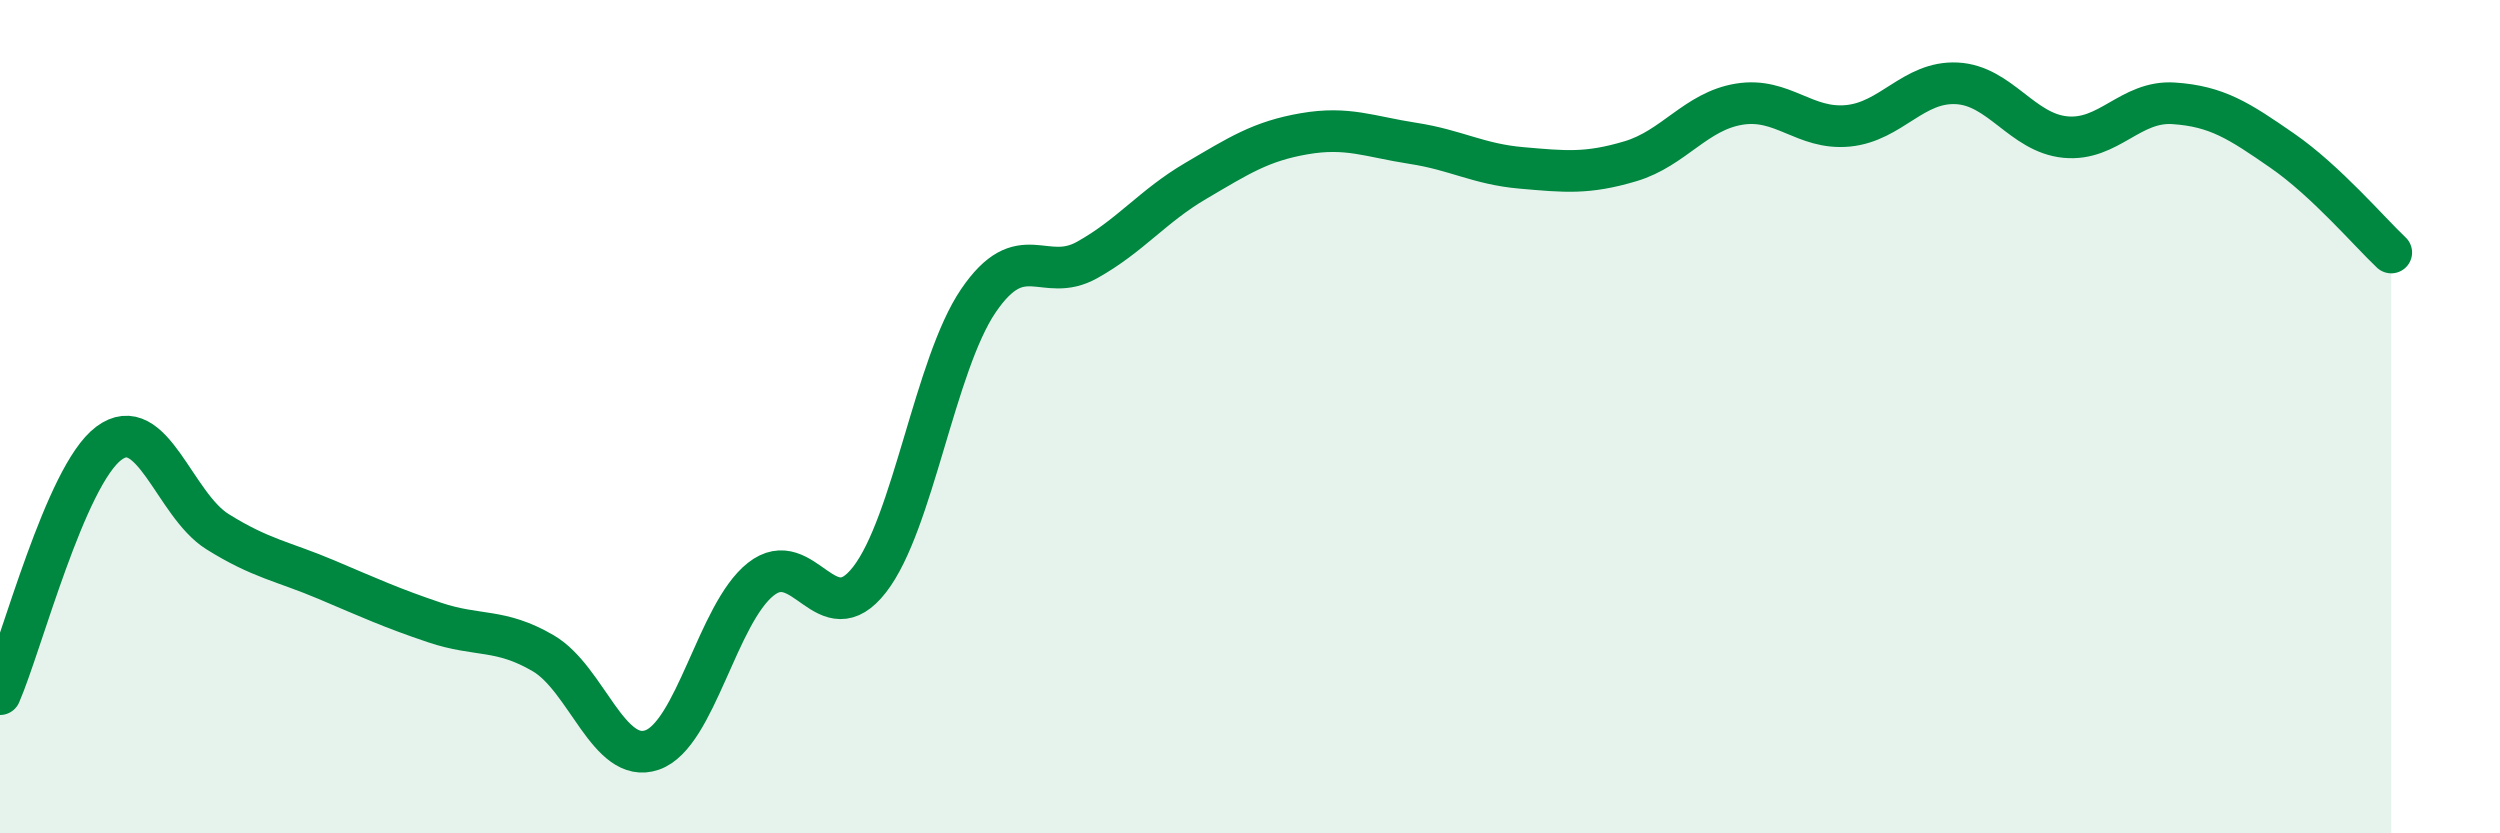 
    <svg width="60" height="20" viewBox="0 0 60 20" xmlns="http://www.w3.org/2000/svg">
      <path
        d="M 0,16.66 C 0.52,15.46 1.57,11.42 2.61,10.64 C 3.65,9.86 4.18,12.11 5.22,12.76 C 6.26,13.41 6.79,13.47 7.83,13.91 C 8.87,14.35 9.39,14.59 10.43,14.94 C 11.47,15.29 12,15.07 13.04,15.68 C 14.08,16.29 14.61,18.36 15.65,18 C 16.69,17.64 17.22,14.72 18.26,13.9 C 19.3,13.08 19.83,15.25 20.87,13.91 C 21.91,12.57 22.44,8.75 23.48,7.22 C 24.52,5.69 25.05,6.82 26.09,6.24 C 27.13,5.66 27.66,4.95 28.7,4.34 C 29.74,3.73 30.26,3.39 31.3,3.21 C 32.34,3.03 32.87,3.28 33.91,3.44 C 34.95,3.6 35.48,3.94 36.52,4.03 C 37.56,4.12 38.09,4.18 39.13,3.87 C 40.17,3.56 40.7,2.67 41.74,2.5 C 42.78,2.33 43.31,3.12 44.35,3.02 C 45.39,2.92 45.92,1.95 46.96,2 C 48,2.05 48.53,3.19 49.57,3.29 C 50.61,3.39 51.13,2.41 52.17,2.48 C 53.21,2.55 53.74,2.9 54.78,3.62 C 55.82,4.34 56.87,5.57 57.39,6.06L57.39 20L0 20Z"
        fill="#008740"
        opacity="0.1"
        stroke-linecap="round"
        stroke-linejoin="round"
      />
      <path
        d="M 0,16.66 C 0.52,15.46 1.57,11.42 2.61,10.64 C 3.65,9.86 4.18,12.11 5.22,12.76 C 6.26,13.41 6.79,13.47 7.83,13.91 C 8.87,14.35 9.39,14.59 10.43,14.94 C 11.47,15.29 12,15.07 13.04,15.68 C 14.08,16.29 14.61,18.36 15.65,18 C 16.69,17.64 17.22,14.72 18.26,13.9 C 19.3,13.08 19.83,15.25 20.87,13.91 C 21.91,12.57 22.44,8.75 23.48,7.22 C 24.52,5.69 25.05,6.82 26.09,6.24 C 27.13,5.66 27.66,4.95 28.7,4.34 C 29.74,3.73 30.26,3.39 31.3,3.21 C 32.34,3.03 32.87,3.28 33.91,3.44 C 34.95,3.6 35.48,3.94 36.52,4.03 C 37.56,4.12 38.09,4.18 39.13,3.87 C 40.17,3.56 40.7,2.67 41.74,2.5 C 42.78,2.33 43.31,3.12 44.35,3.02 C 45.39,2.92 45.92,1.95 46.96,2 C 48,2.05 48.53,3.19 49.57,3.29 C 50.61,3.39 51.13,2.41 52.17,2.48 C 53.21,2.55 53.74,2.9 54.78,3.62 C 55.82,4.34 56.87,5.57 57.39,6.06"
        stroke="#008740"
        stroke-width="1"
        fill="none"
        stroke-linecap="round"
        stroke-linejoin="round"
      />
    </svg>
  